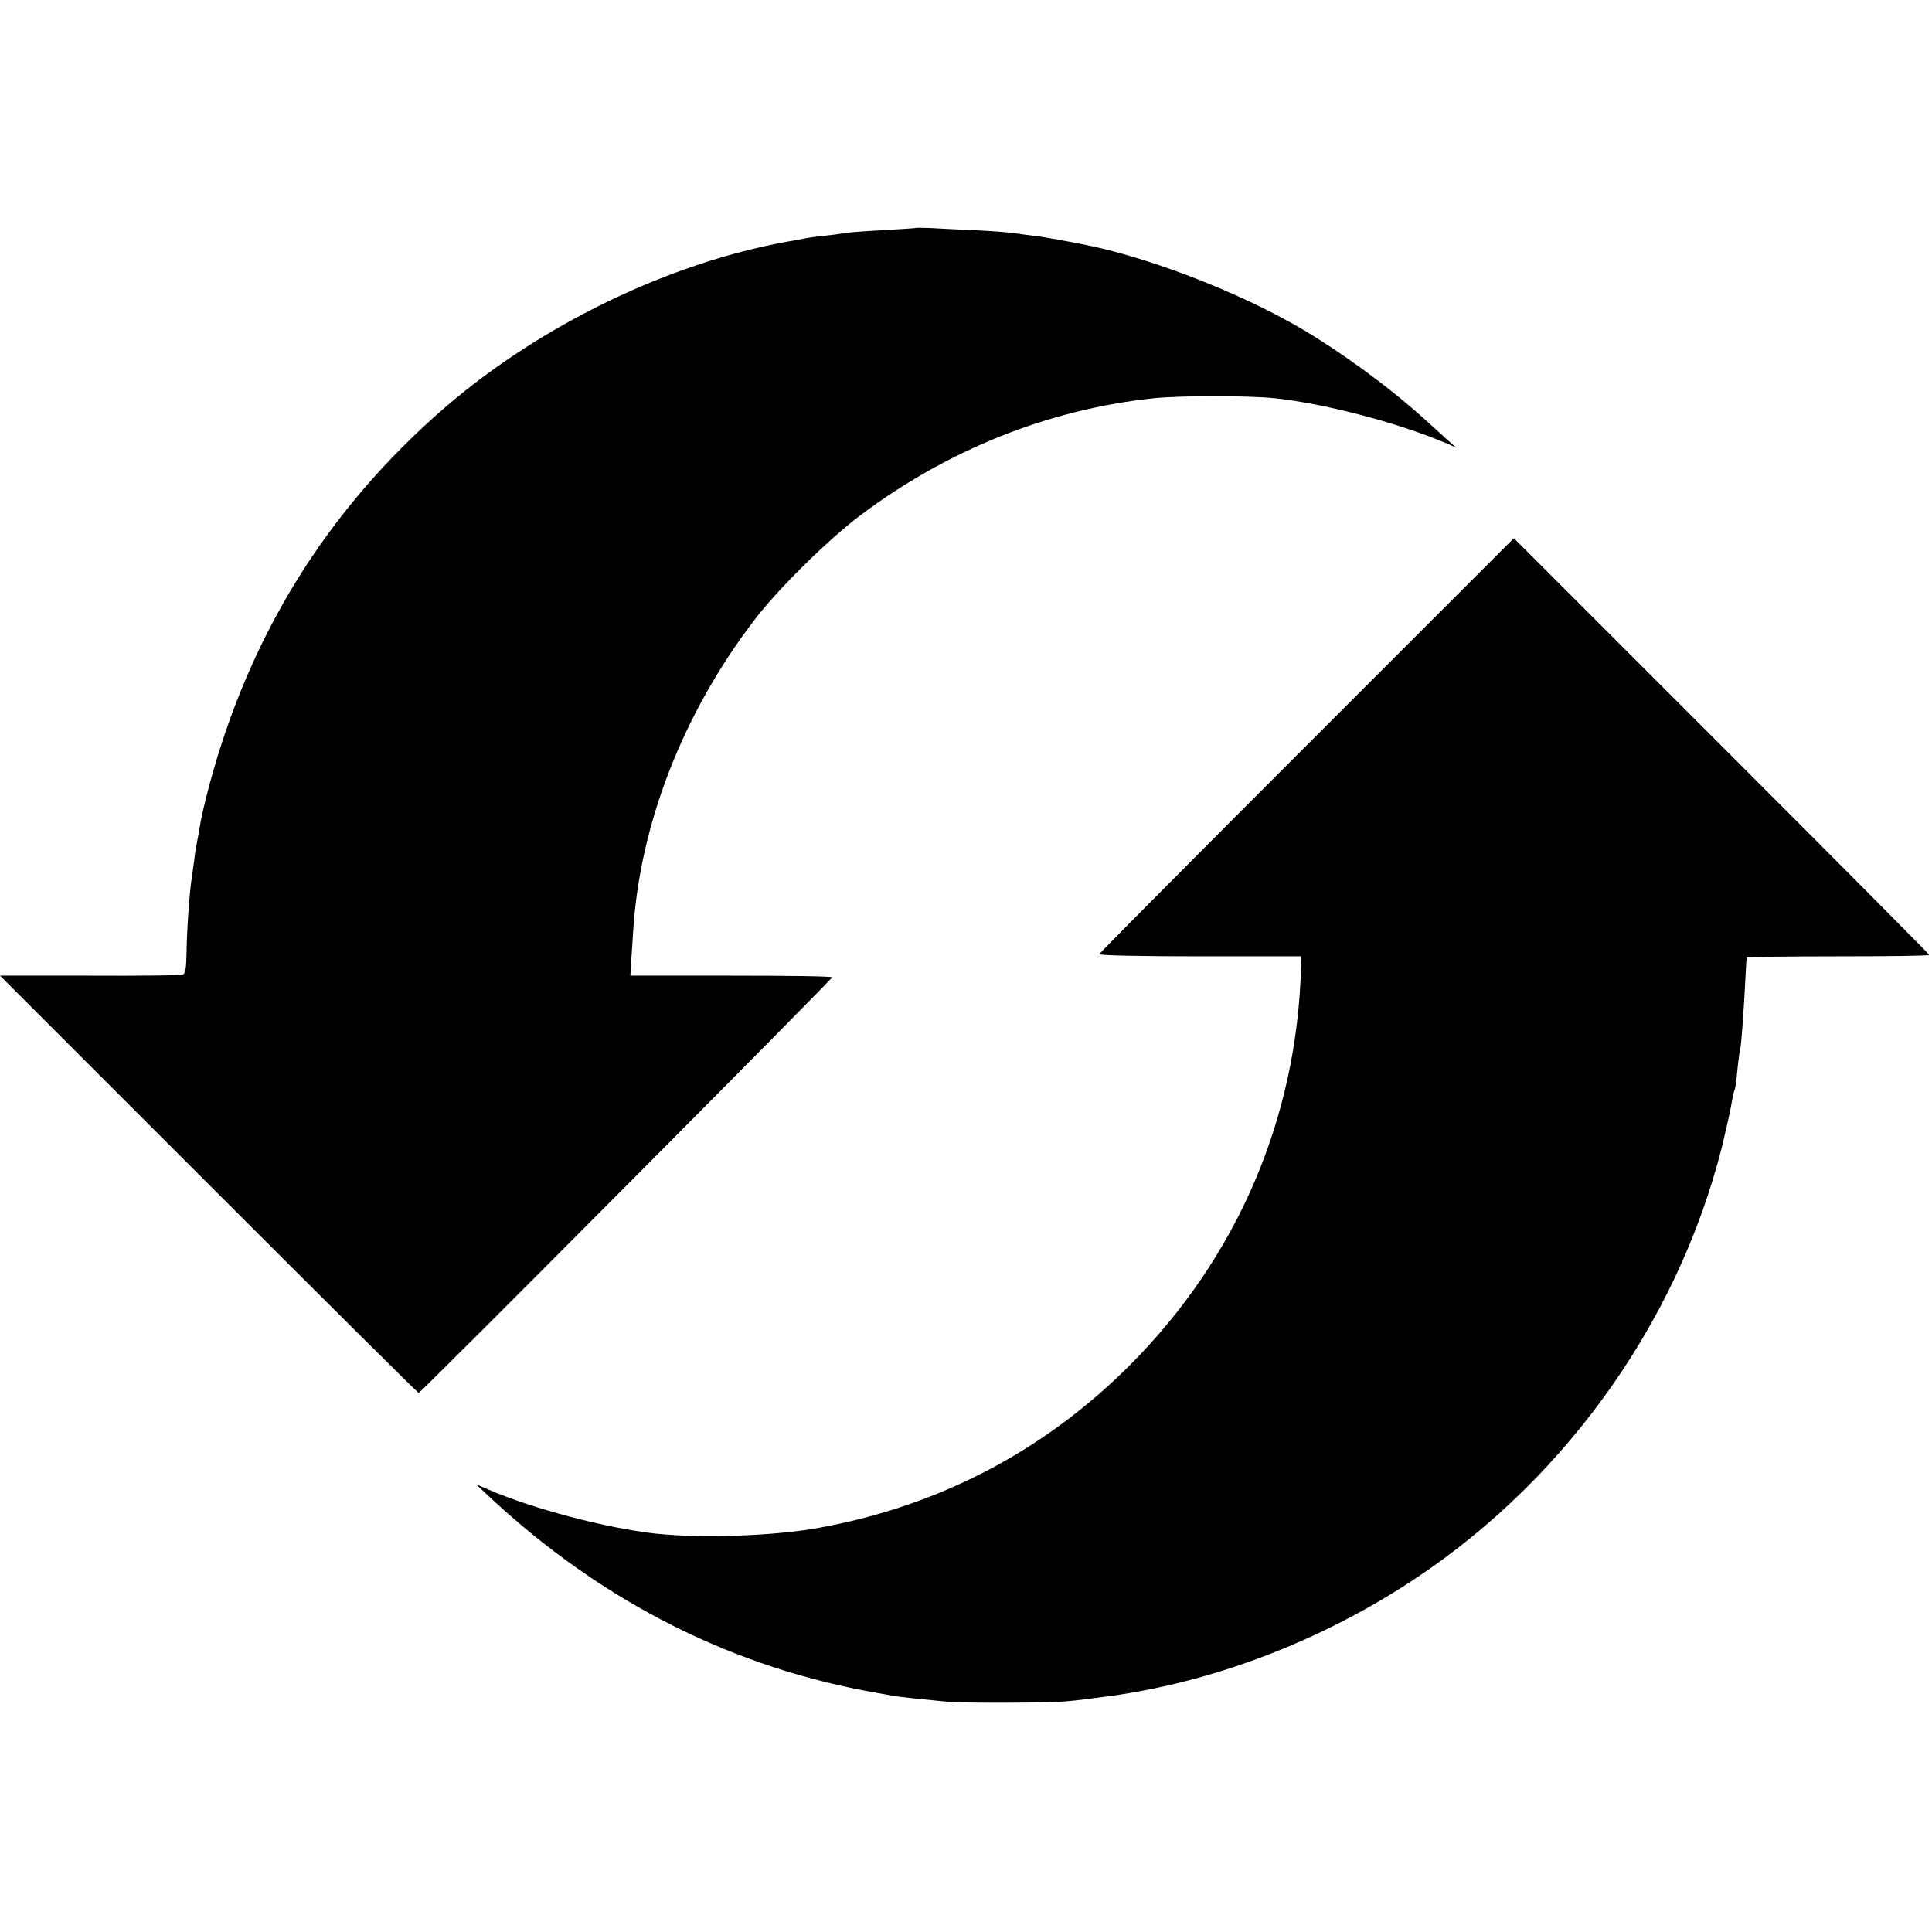 <?xml version="1.0" standalone="no"?>
<!DOCTYPE svg PUBLIC "-//W3C//DTD SVG 20010904//EN"
 "http://www.w3.org/TR/2001/REC-SVG-20010904/DTD/svg10.dtd">
<svg version="1.0" xmlns="http://www.w3.org/2000/svg"
 width="700pt" height="700pt" viewBox="0 0 700 700"
 preserveAspectRatio="xMidYMid meet">
<g transform="translate(0,700) scale(0.1,-0.1)"
fill="#000000" stroke="none">
<path d="M3317 6174 c-1 -1 -54 -4 -117 -8 -63 -3 -124 -8 -136 -10 -11 -2
-45 -7 -75 -10 -30 -3 -65 -8 -79 -11 -14 -3 -41 -8 -60 -11 -429 -78 -891
-302 -1235 -598 -436 -376 -724 -846 -867 -1411 -11 -44 -22 -93 -24 -110 -3
-16 -7 -41 -10 -55 -3 -14 -8 -43 -10 -65 -3 -22 -7 -51 -9 -64 -8 -48 -18
-189 -19 -268 -1 -64 -4 -83 -16 -85 -8 -2 -160 -4 -338 -3 l-322 0 757 -757
c416 -416 758 -756 760 -755 36 29 1501 1502 1498 1506 -2 4 -167 6 -367 6
l-364 0 2 40 c2 22 5 76 8 120 24 388 180 789 438 1127 84 111 266 291 384
380 318 239 684 385 1064 425 96 10 342 10 440 0 177 -19 440 -87 615 -161
l40 -17 -34 30 c-18 17 -57 52 -86 78 -125 113 -302 242 -450 328 -213 123
-514 241 -740 291 -53 12 -184 36 -220 40 -22 2 -53 7 -70 9 -16 3 -82 8 -145
11 -63 3 -136 6 -163 8 -26 1 -49 1 -50 0z"/>
<path d="M4735 4300 c-412 -412 -751 -753 -752 -757 -2 -5 162 -8 364 -8 l368
0 -1 -35 c-14 -551 -230 -1054 -619 -1445 -311 -312 -693 -512 -1130 -591
-161 -29 -419 -38 -585 -21 -178 19 -447 89 -615 162 l-40 17 50 -47 c409
-381 884 -620 1410 -710 17 -3 39 -7 50 -9 19 -4 117 -14 200 -22 57 -5 360
-4 420 1 48 4 101 11 175 21 354 50 719 185 1040 387 577 362 1006 951 1170
1606 15 64 31 133 34 155 4 21 8 41 10 45 3 4 8 38 11 76 4 39 9 73 10 76 4 5
14 153 20 274 1 28 3 52 4 55 0 3 150 5 331 5 182 0 330 2 330 5 0 3 -339 344
-753 758 l-752 752 -750 -750z"/>
</g>
</svg>
